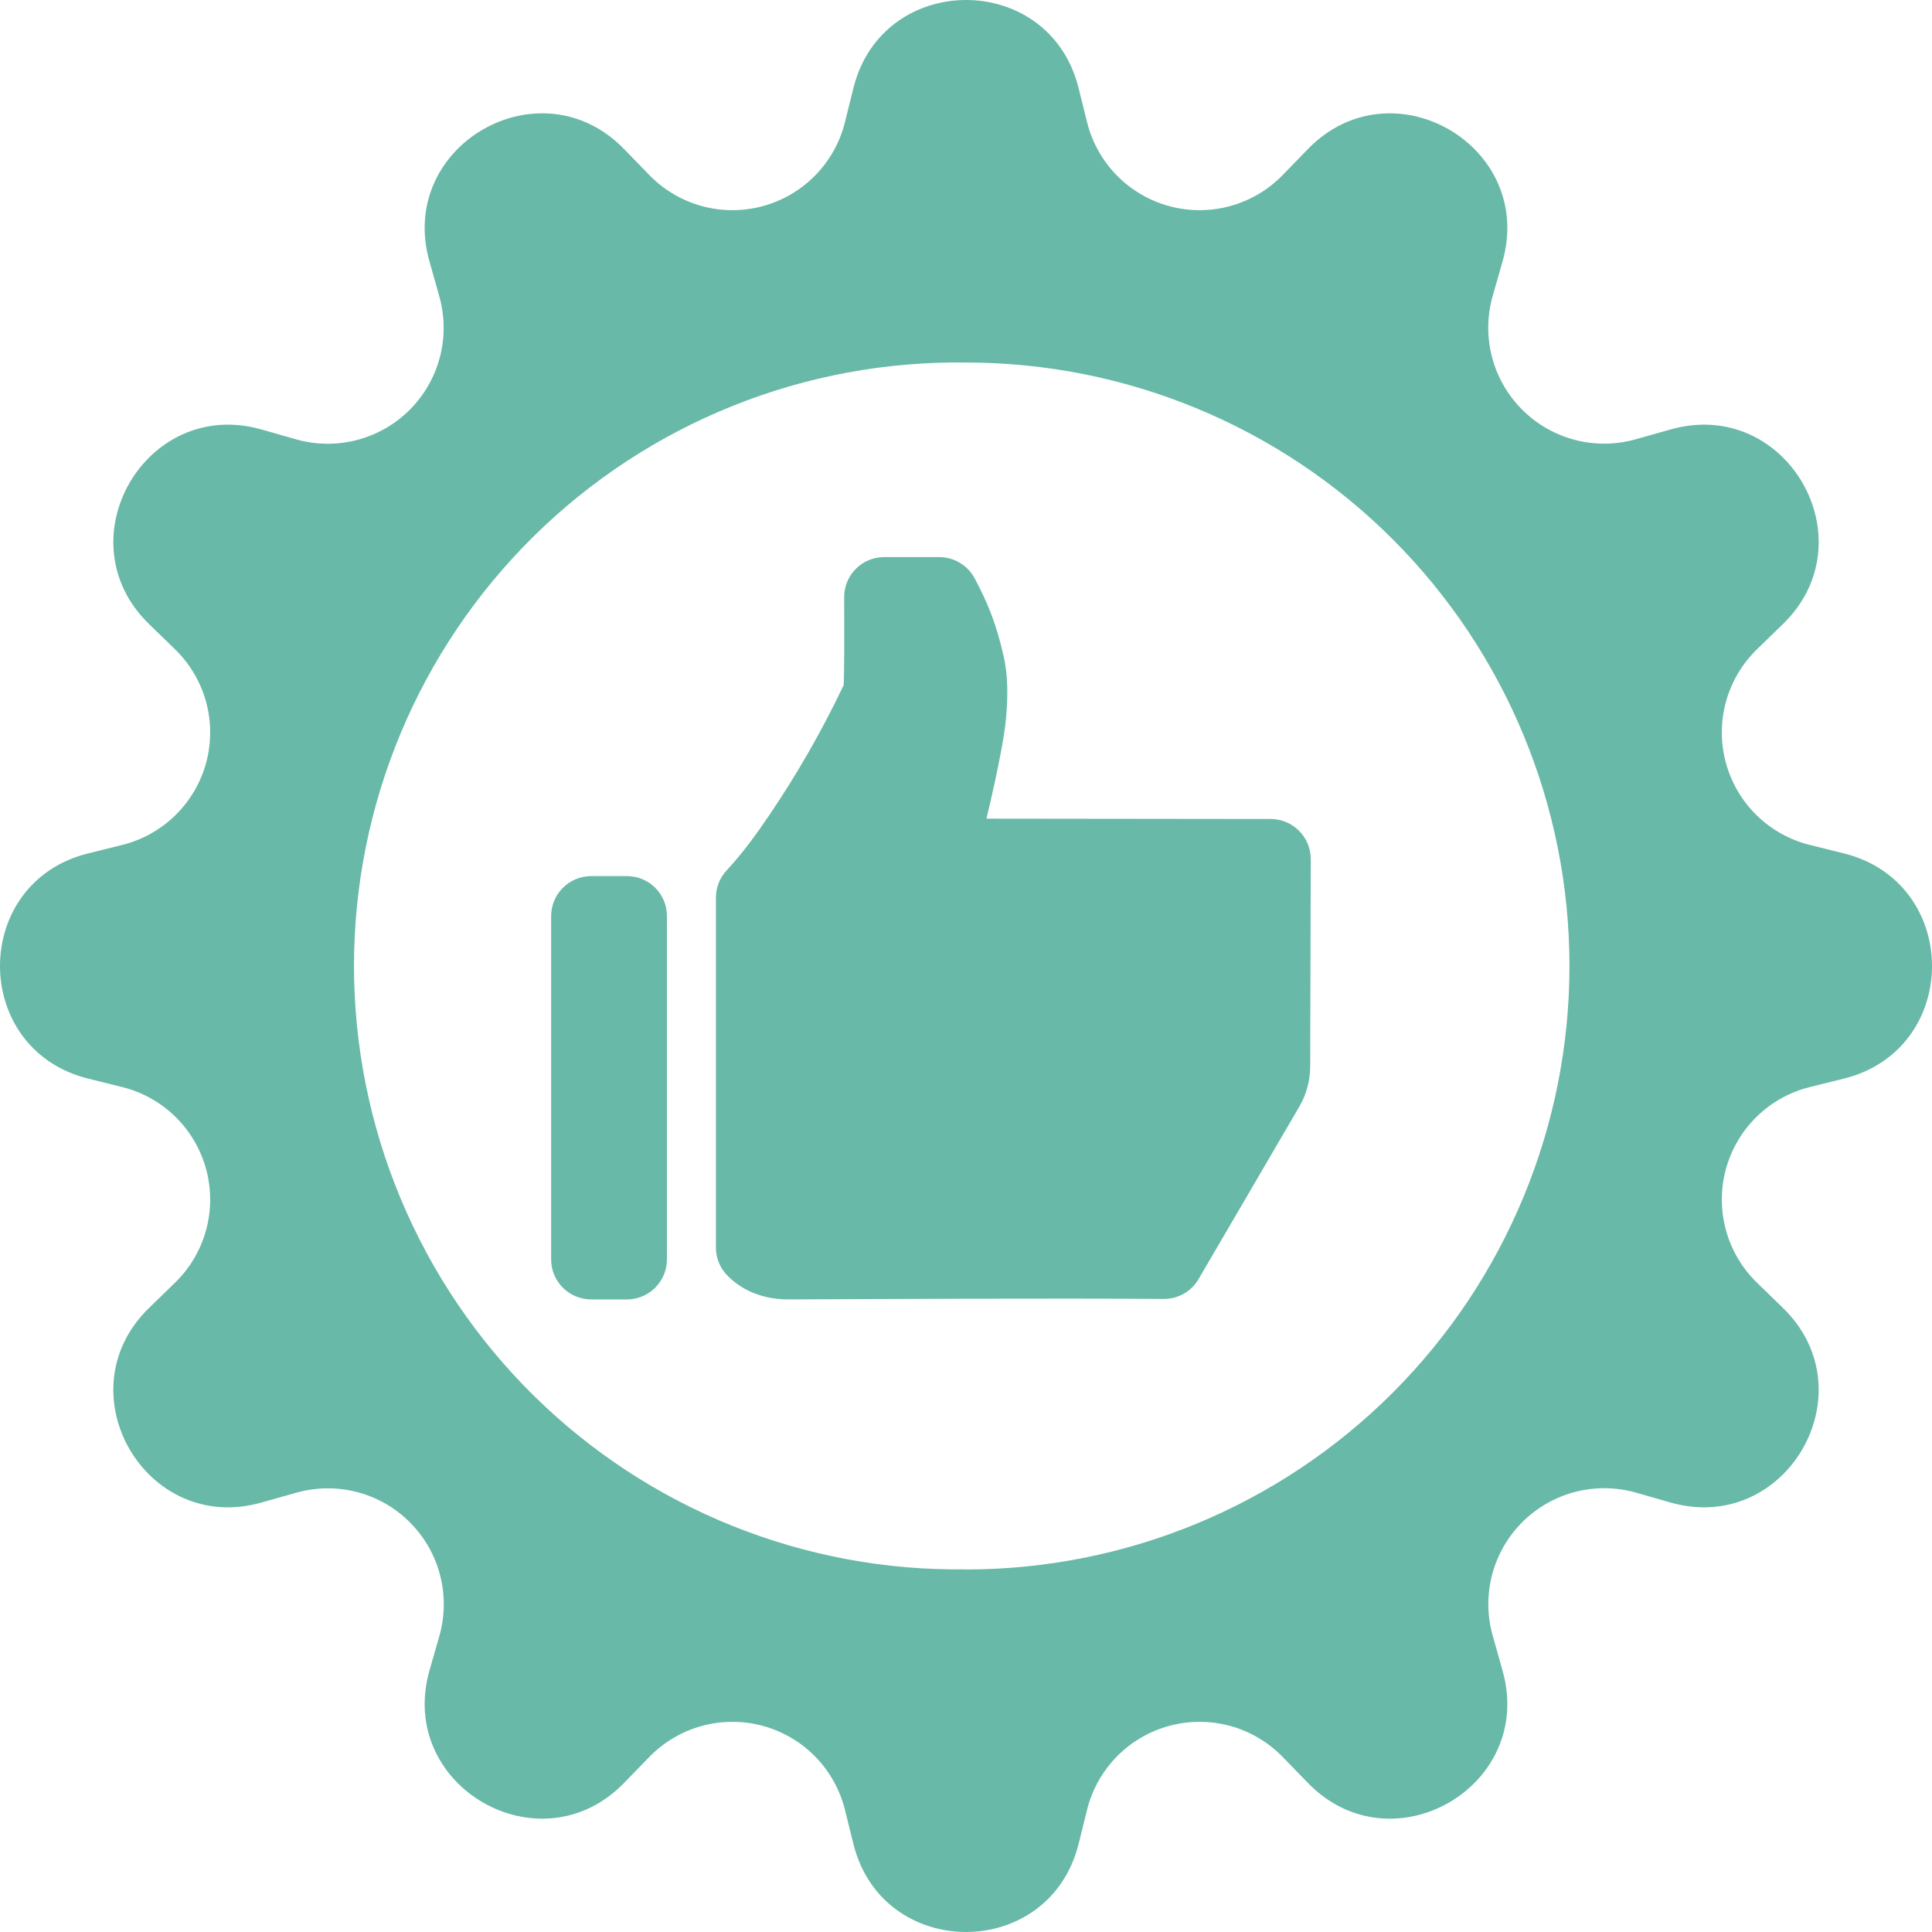 <svg xmlns="http://www.w3.org/2000/svg" fill="none" viewBox="0 0 908 908" height="908" width="908">
<path fill="#68B9A7" d="M506.888 41.283C493.098 -13.761 414.958 -13.761 401.112 41.283L397.083 57.513C394.726 66.944 389.888 75.573 383.07 82.504C376.253 89.435 367.705 94.415 358.314 96.928C348.922 99.441 339.029 99.395 329.662 96.795C320.294 94.194 311.793 89.135 305.041 82.141L293.408 70.167C253.969 29.366 186.27 68.465 201.876 122.998L206.415 139.114C209.083 148.451 209.206 158.332 206.772 167.733C204.338 177.134 199.435 185.713 192.571 192.583C185.708 199.453 177.132 204.363 167.733 206.804C158.334 209.246 148.454 209.132 139.114 206.472L122.998 201.876C68.521 186.27 29.366 253.969 70.167 293.408L82.141 305.041C89.135 311.793 94.194 320.294 96.795 329.662C99.395 339.029 99.441 348.922 96.928 358.314C94.415 367.705 89.435 376.253 82.504 383.07C75.573 389.888 66.944 394.726 57.513 397.083L41.283 401.112C-13.761 414.902 -13.761 493.042 41.283 506.888L57.513 510.917C66.944 513.274 75.573 518.112 82.504 524.93C89.435 531.747 94.415 540.295 96.928 549.686C99.441 559.078 99.395 568.971 96.795 578.338C94.194 587.706 89.135 596.207 82.141 602.959L70.167 614.592C29.366 654.031 68.465 721.73 122.998 706.125L139.114 701.585C148.457 698.912 158.345 698.788 167.753 701.224C177.161 703.66 185.745 708.568 192.617 715.44C199.488 722.312 204.397 730.896 206.833 740.304C209.269 749.712 209.145 759.6 206.472 768.943L201.876 785.002C186.27 839.479 253.969 878.634 293.408 837.833L305.041 825.86C311.793 818.865 320.294 813.806 329.662 811.205C339.029 808.605 348.922 808.559 358.314 811.072C367.705 813.585 376.253 818.565 383.07 825.496C389.888 832.427 394.726 841.056 397.083 850.488L401.112 866.717C414.902 921.761 493.042 921.761 506.888 866.717L510.917 850.488C513.274 841.056 518.112 832.427 524.93 825.496C531.747 818.565 540.295 813.585 549.686 811.072C559.078 808.559 568.971 808.605 578.338 811.205C587.706 813.806 596.207 818.865 602.959 825.86L614.592 837.833C654.031 878.634 721.73 839.535 706.125 785.002L701.585 768.886C698.912 759.543 698.788 749.655 701.224 740.247C703.66 730.839 708.568 722.255 715.44 715.383C722.312 708.512 730.896 703.603 740.304 701.167C749.712 698.731 759.6 698.855 768.943 701.528L785.002 706.125C839.479 721.73 878.634 654.031 837.833 614.592L825.86 602.959C818.865 596.207 813.806 587.706 811.205 578.338C808.605 568.971 808.559 559.078 811.072 549.686C813.585 540.295 818.565 531.747 825.496 524.93C832.427 518.112 841.056 513.274 850.488 510.917L866.717 506.888C921.761 493.098 921.761 414.958 866.717 401.112L850.488 397.083C841.056 394.726 832.427 389.888 825.496 383.07C818.565 376.253 813.585 367.705 811.072 358.314C808.559 348.922 808.605 339.029 811.205 329.662C813.806 320.294 818.865 311.793 825.86 305.041L837.833 293.408C878.634 253.969 839.535 186.27 785.002 201.876L768.886 206.415C759.549 209.083 749.668 209.206 740.267 206.772C730.866 204.338 722.287 199.435 715.417 192.571C708.547 185.708 703.637 177.132 701.196 167.733C698.754 158.334 698.868 148.454 701.528 139.114L706.125 122.998C721.73 68.521 654.031 29.366 614.592 70.167L602.959 82.141C596.207 89.135 587.706 94.194 578.338 96.795C568.971 99.395 559.078 99.441 549.686 96.928C540.295 94.415 531.747 89.435 524.93 82.504C518.112 75.573 513.274 66.944 510.917 57.513L506.888 41.283ZM454 737.562C416.421 738.094 379.111 731.151 344.238 717.138C309.365 703.125 277.625 682.32 250.863 655.934C224.101 629.547 202.849 598.105 188.344 563.434C173.839 528.763 166.37 491.555 166.37 453.972C166.37 416.389 173.839 379.181 188.344 344.51C202.849 309.838 224.101 278.396 250.863 252.01C277.625 225.623 309.365 204.819 344.238 190.805C379.111 176.792 416.421 169.85 454 170.381C529.22 170.381 601.36 200.262 654.549 253.451C707.738 306.64 737.619 378.78 737.619 454C737.619 529.22 707.738 601.36 654.549 654.549C601.36 707.738 529.22 737.619 454 737.619V737.562Z"></path>
<path fill="#68B9A7" d="M597.224 384.907L463.607 384.757C463.607 384.757 471.354 353.054 472.746 338.2C473.686 328.046 473.912 317.929 471.58 307.926C468.12 292.883 464.247 283.482 458.079 271.824C454.77 265.656 448.377 261.82 441.419 261.82H415.546C405.129 261.82 396.705 270.282 396.743 280.699C396.818 298.111 396.818 321.352 396.442 322.141C386.288 343.502 374.517 363.998 361.242 383.553C355.187 392.504 348.832 401.191 341.461 409.126C338.227 412.586 336.459 417.174 336.459 421.874V586.291C336.459 591.142 338.339 595.843 341.724 599.34C346.763 604.531 355.789 610.697 370.606 610.697C417.351 610.509 493.091 610.096 546.943 610.472C553.675 610.509 559.918 606.975 563.302 601.146L610.8 519.84C614.034 514.199 615.726 507.806 615.764 501.3L616.027 403.786C616.027 393.369 607.603 384.945 597.224 384.907Z"></path>
<path fill="#68B9A7" d="M294.677 411.758H277.829C267.449 411.758 259.025 420.182 259.025 430.561V591.894C259.025 602.274 267.449 610.697 277.829 610.697H294.639C305.018 610.697 313.442 602.274 313.442 591.894V430.561C313.48 420.182 305.056 411.758 294.677 411.758Z"></path>
</svg>

